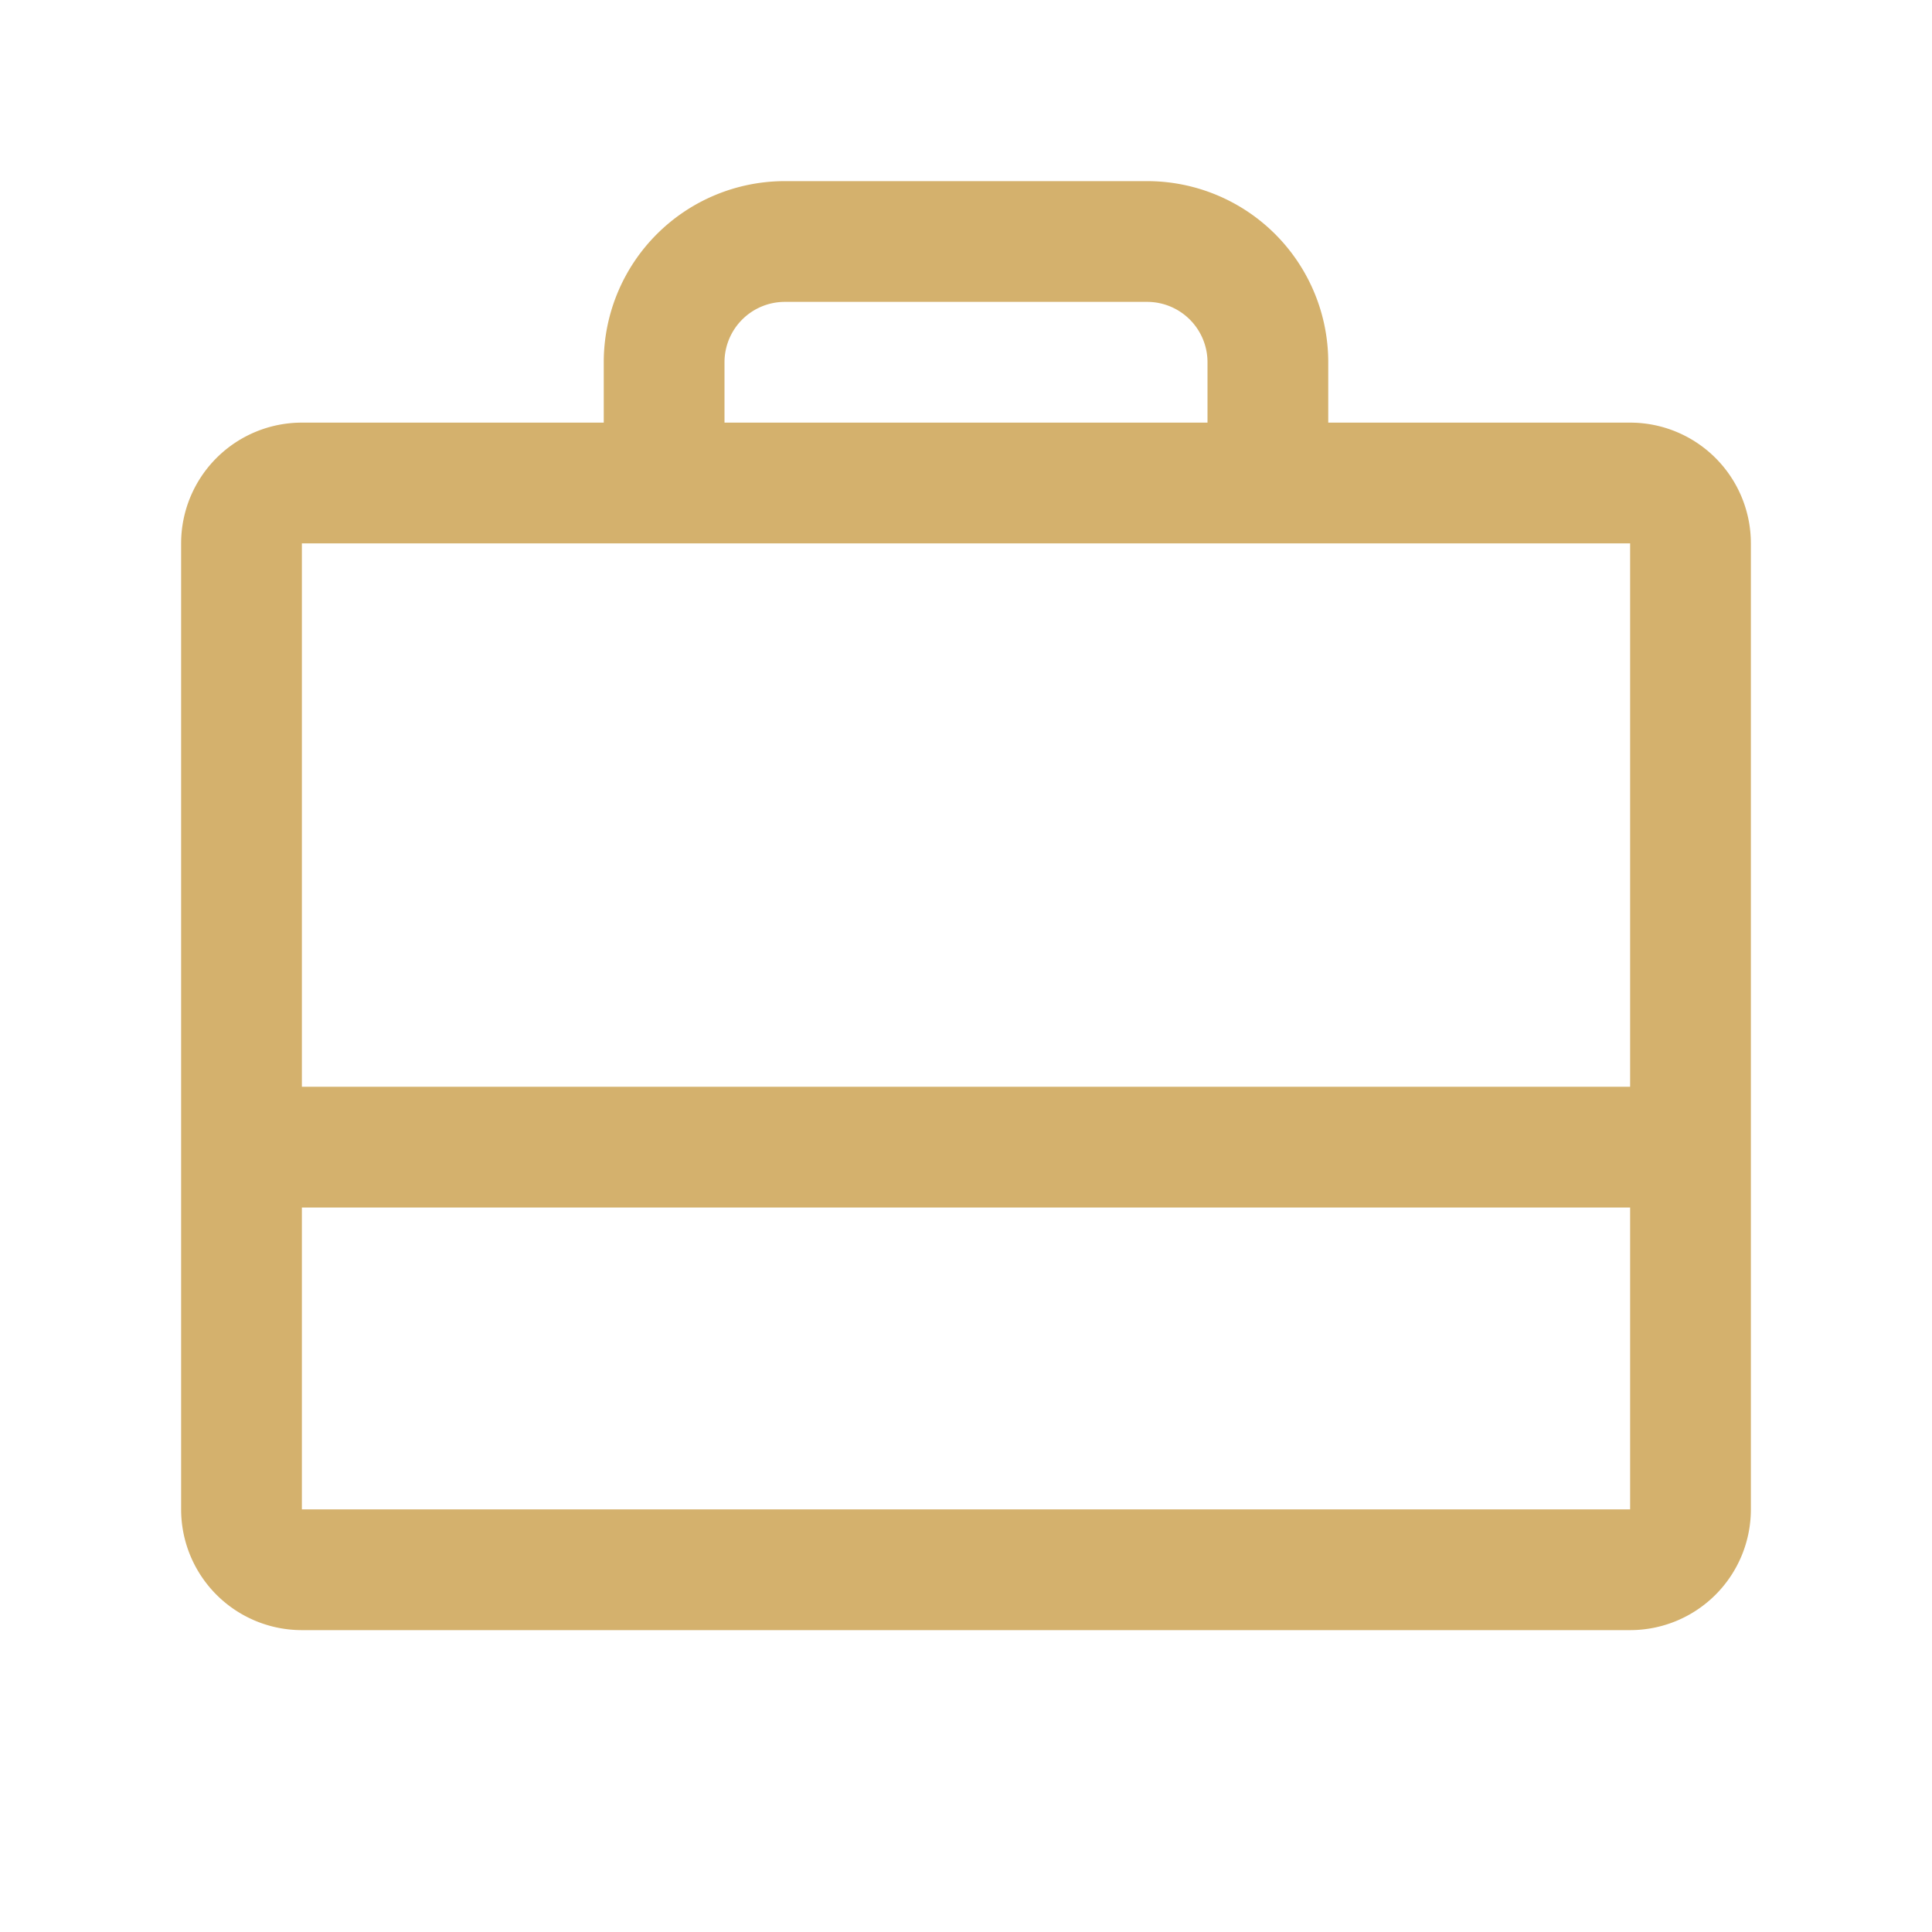 <svg xmlns="http://www.w3.org/2000/svg" width="1em" height="1em" viewBox="0 0 256 256"><path fill="#d4b16d" d="M216 56h-40v-8a24 24 0 0 0-24-24h-48a24 24 0 0 0-24 24v8H40a16 16 0 0 0-16 16v128a16 16 0 0 0 16 16h176a16 16 0 0 0 16-16V72a16 16 0 0 0-16-16ZM96 48a8 8 0 0 1 8-8h48a8 8 0 0 1 8 8v8H96Zm120 24v72H40V72Zm0 128H40v-40h176v40Z"/></svg>